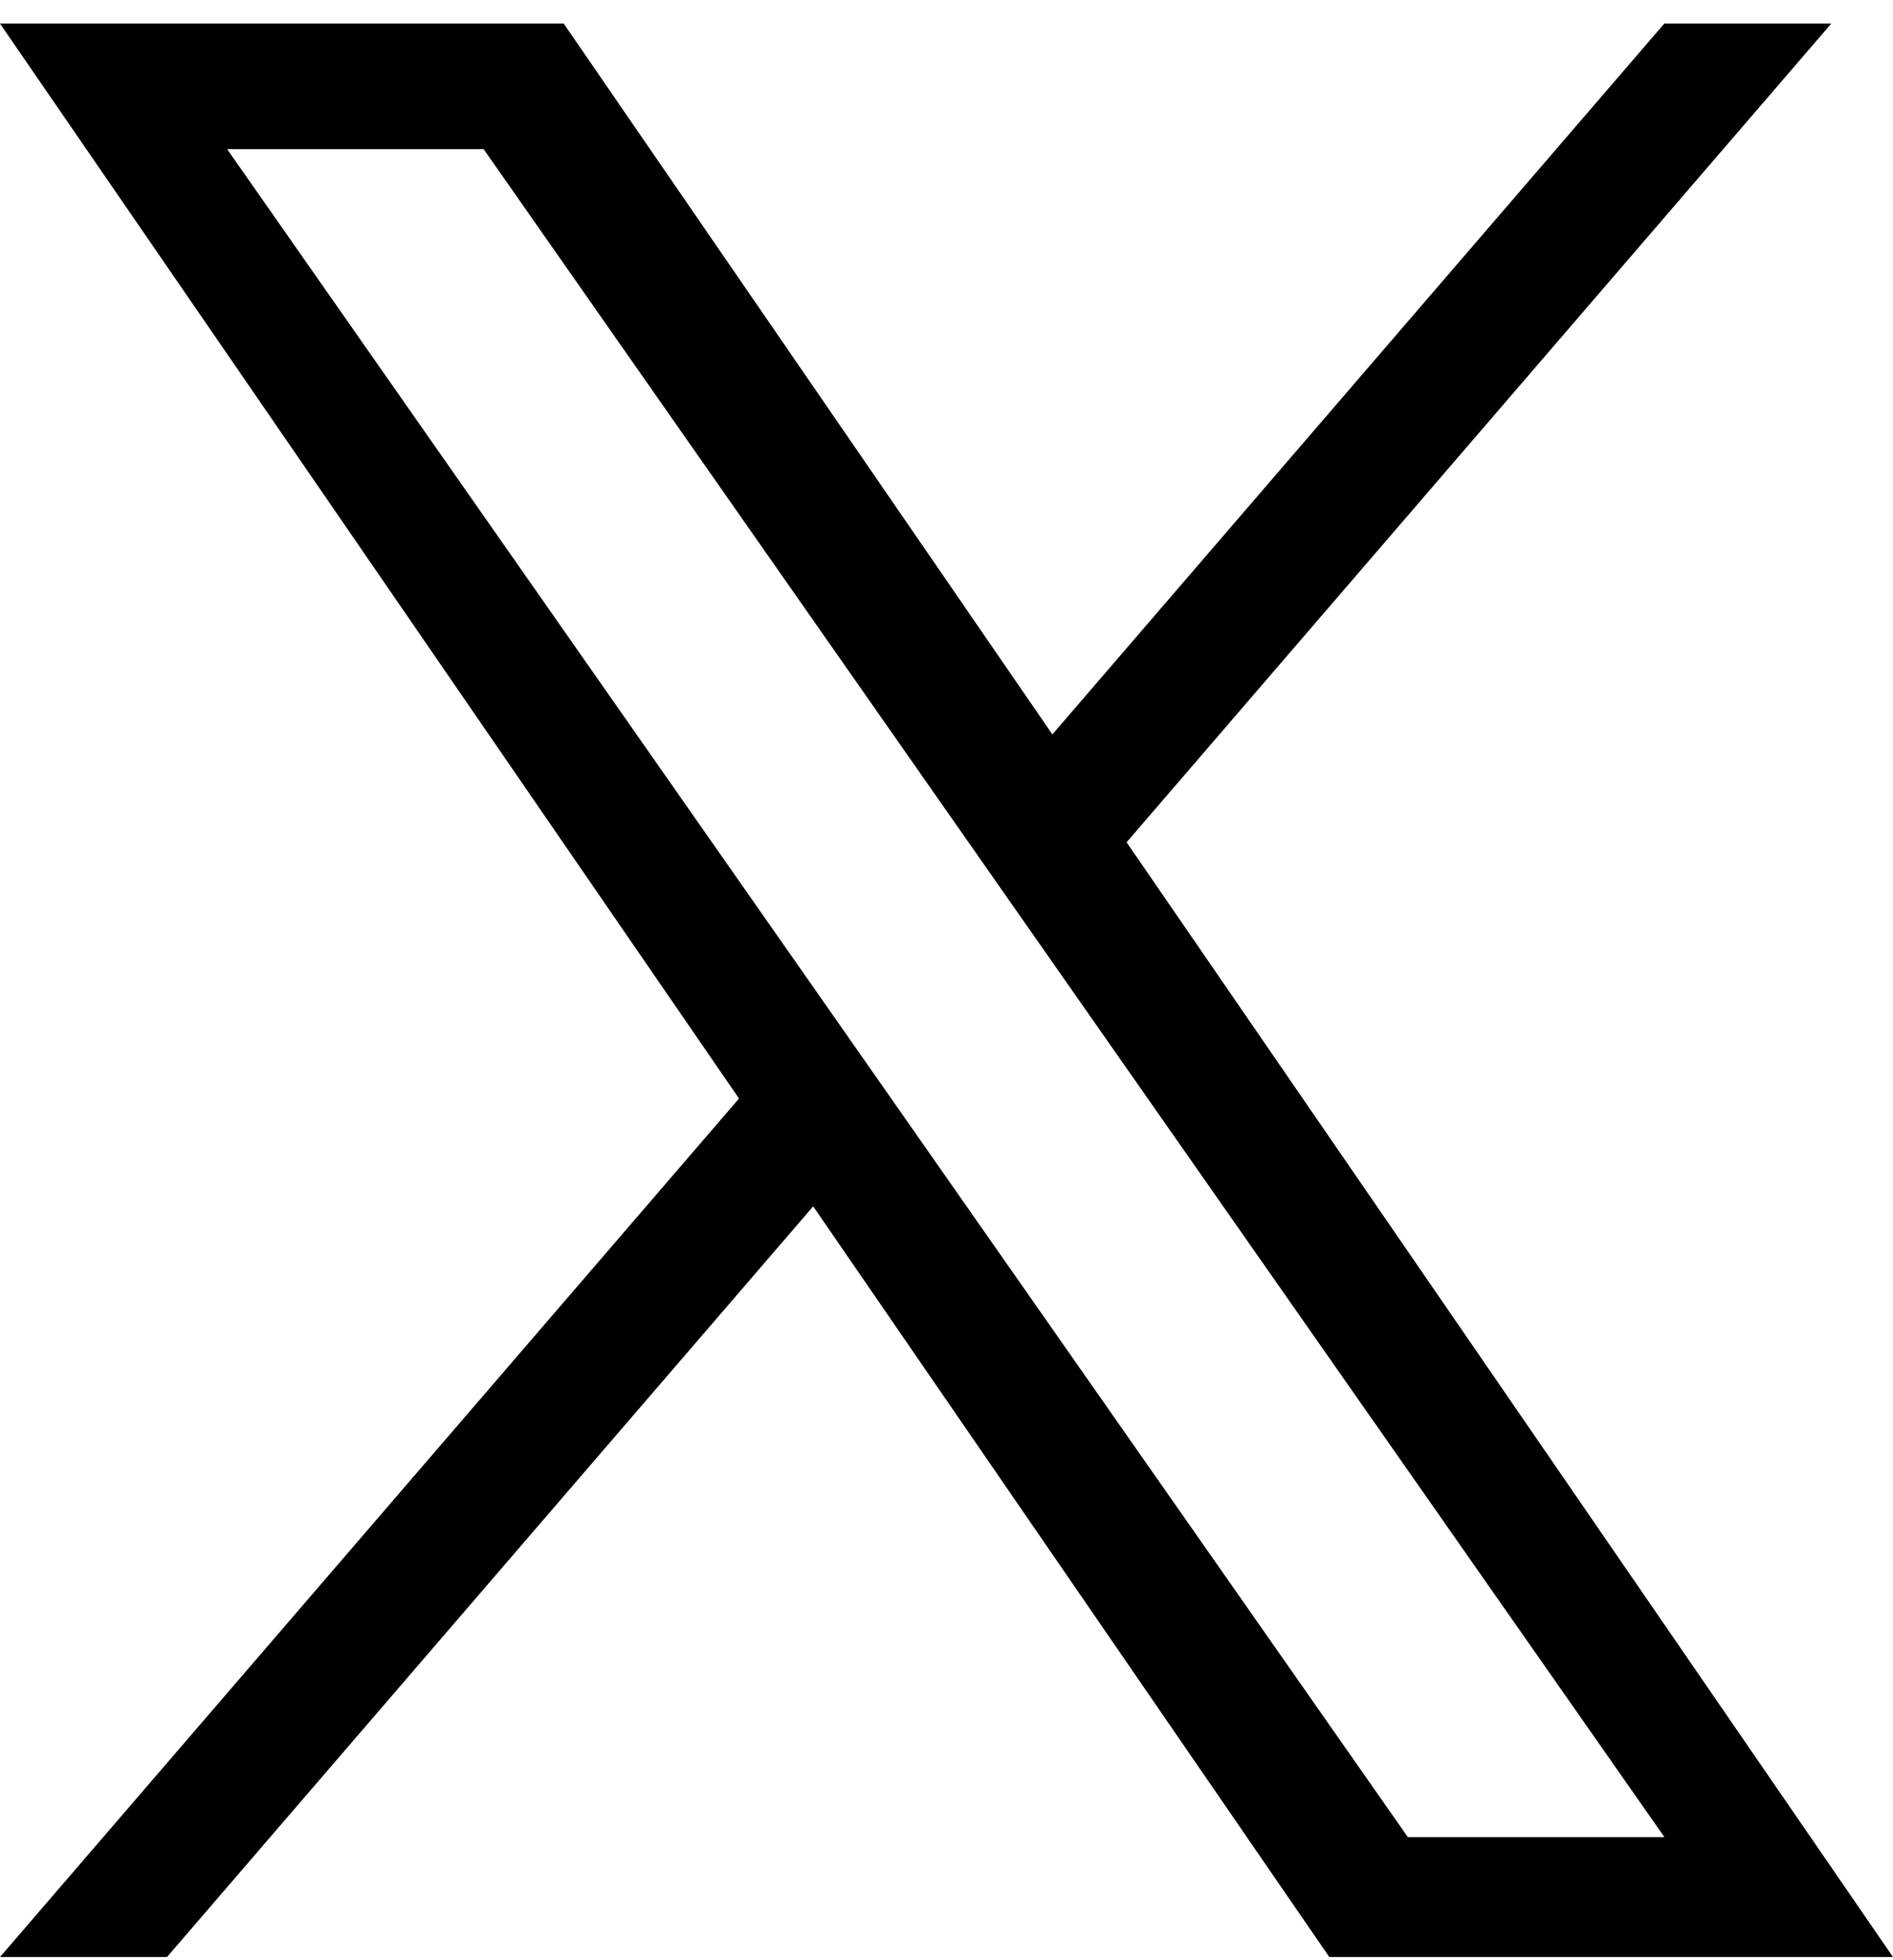 <svg width="28" height="29" viewBox="0 0 28 29" fill="none" xmlns="http://www.w3.org/2000/svg">
<path d="M16.664 12.461L27.087 0.349H24.617L15.566 10.865L8.338 0.349H0L10.931 16.252L0 28.953H2.47L12.028 17.847L19.662 28.953H28L16.664 12.461ZM13.28 16.392L3.36 2.207H7.154L24.619 27.179H20.824L13.28 16.392Z" fill="black"/>
</svg>
